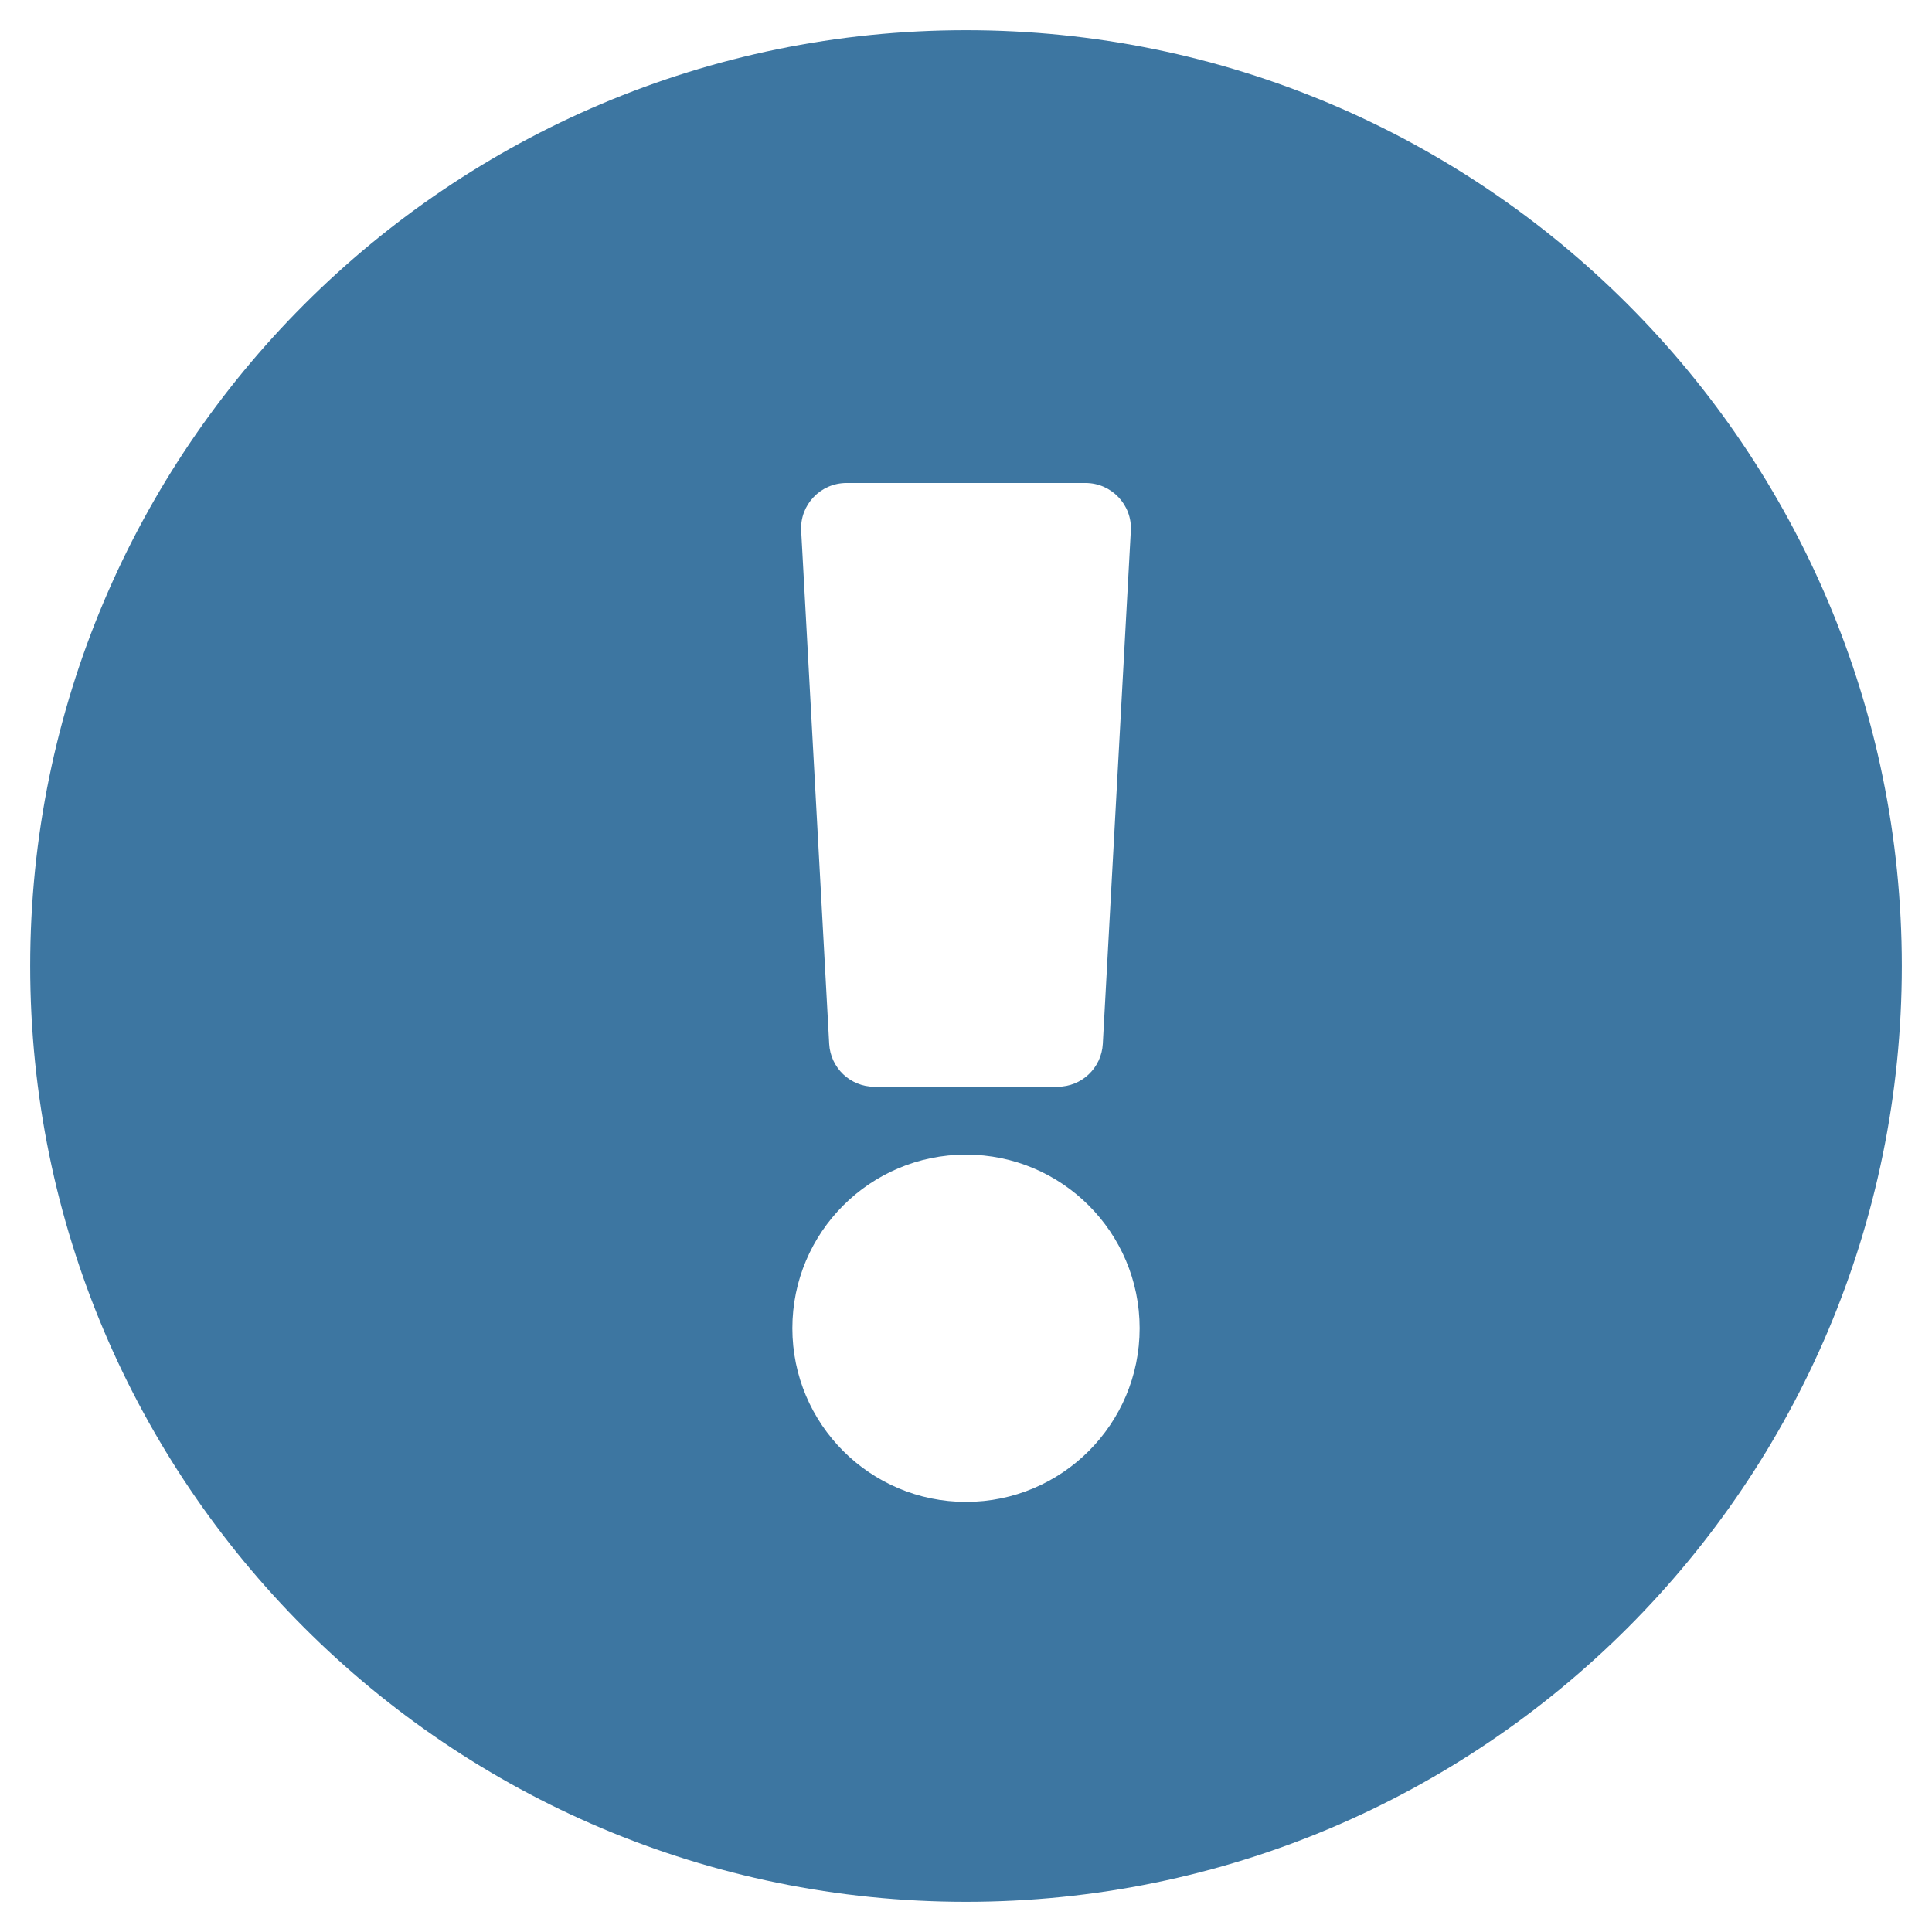 <?xml version="1.0" encoding="UTF-8"?>
<svg width="16px" height="16px" viewBox="0 0 16 16" version="1.1" xmlns="http://www.w3.org/2000/svg" xmlns:xlink="http://www.w3.org/1999/xlink">
    <!-- Generator: sketchtool 60 (101010) - https://sketch.com -->
    <title>D5B74FB0-9175-4F65-A2A8-7AEA591AB18C</title>
    <desc>Created with sketchtool.</desc>
    <g id="Asset-Artboard-Page" stroke="none" stroke-width="1" fill="none" fill-rule="evenodd">
        <g id="Icon/exclamation-circle" fill="#3D76A1">
            <path d="M15.75,8 C15.75,12.281 12.28,15.75 8,15.75 C3.72,15.75 0.25,12.281 0.25,8 C0.25,3.721 3.72,0.25 8,0.25 C12.28,0.25 15.75,3.721 15.75,8 Z M8,9.562 C7.206,9.562 6.562,10.206 6.562,11 C6.562,11.794 7.206,12.438 8,12.438 C8.794,12.438 9.438,11.794 9.438,11 C9.438,10.206 8.794,9.562 8,9.562 Z M6.635,4.395 L6.867,8.645 C6.878,8.844 7.042,9 7.241,9 L8.759,9 C8.958,9 9.122,8.844 9.133,8.645 L9.365,4.395 C9.377,4.181 9.205,4 8.99,4 L7.01,4 C6.795,4 6.623,4.181 6.635,4.395 L6.635,4.395 Z" id="Mask"></path>
        </g>
    </g>
</svg>